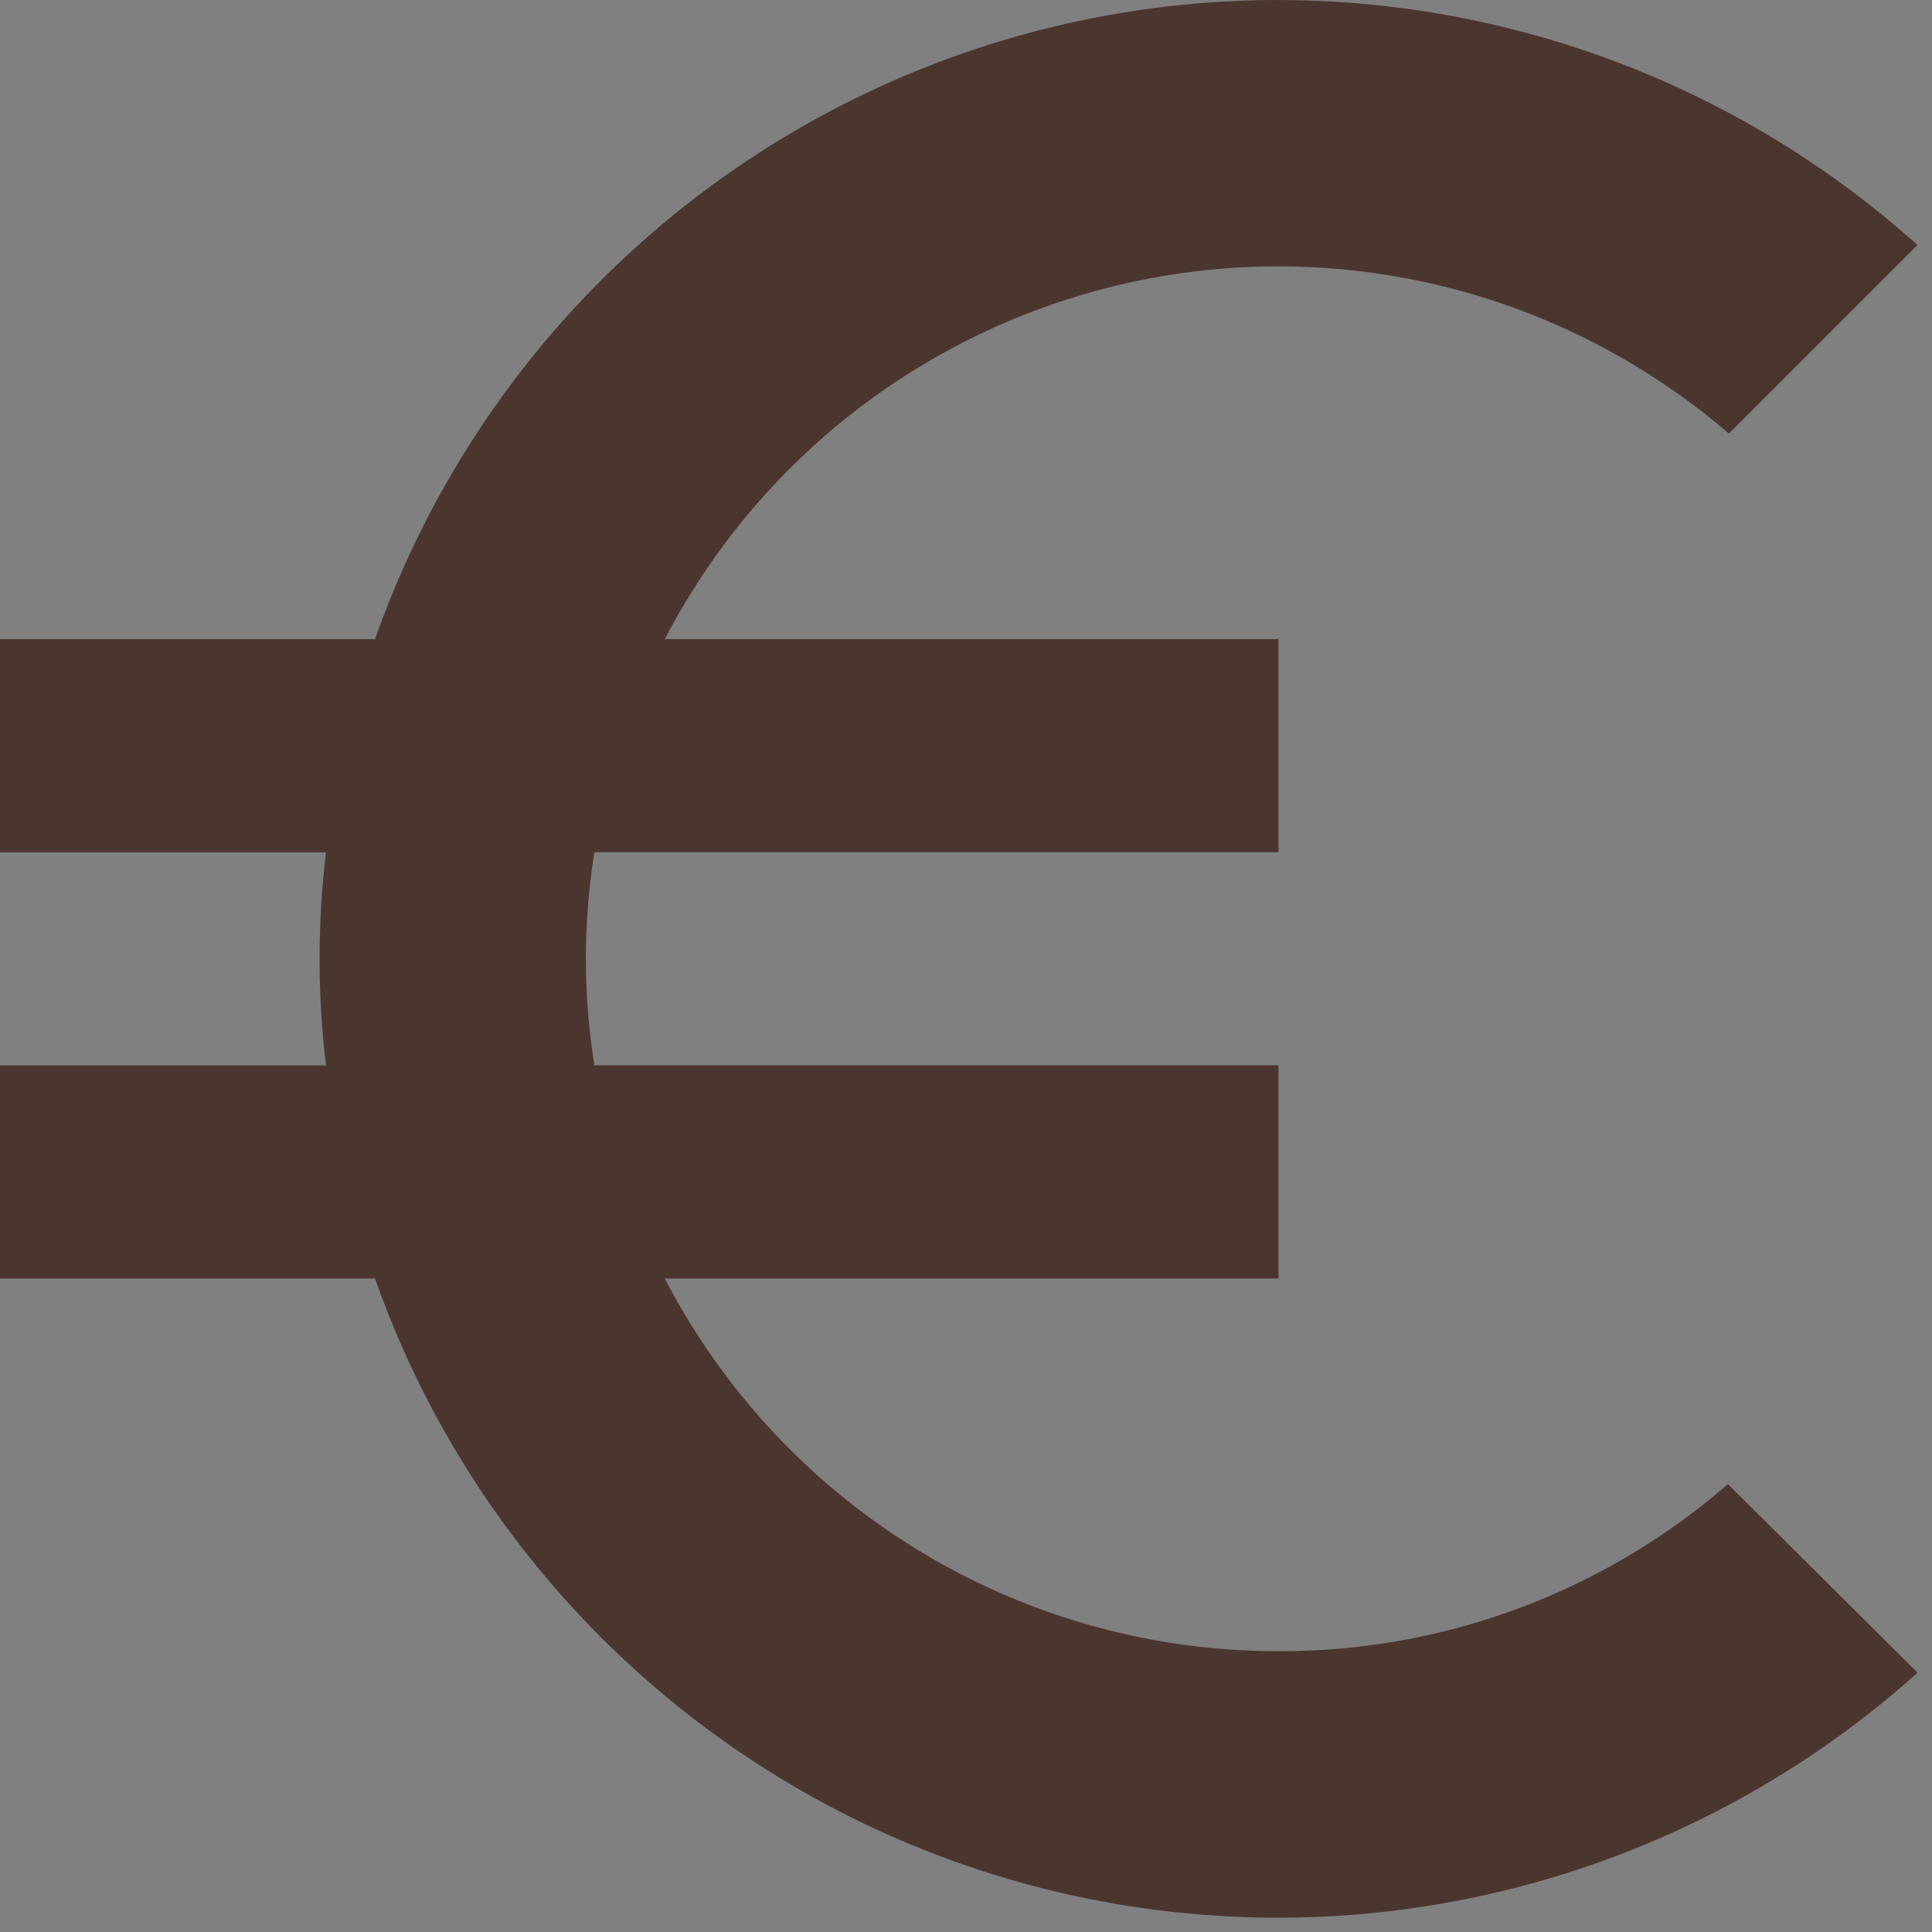 <svg xmlns="http://www.w3.org/2000/svg" width="34" height="34" viewBox="0 0 34 34">
  <rect x="0" y="0" width="34" height="34" fill="#808080" stroke="none"/>
  <g id="picto-euro" transform="translate(12693 1105)">
    <rect id="Rectangle_206" data-name="Rectangle 206" width="34" height="34" transform="translate(-12693 -1105)" fill="#fff" opacity="0.003"/>
    <path id="ic_euro_symbol_24px" d="M25.5,32.058A12.148,12.148,0,0,1,14.7,25.5H25.5V21.747H13.461a11.792,11.792,0,0,1,0-3.749H25.5V14.248H14.7A12.162,12.162,0,0,1,33.426,10.63l3.318-3.318A16.847,16.847,0,0,0,9.6,14.248H3V18H8.737a15.679,15.679,0,0,0,0,3.749H3V25.5H9.6a16.847,16.847,0,0,0,27.146,6.936l-3.337-3.318A12.008,12.008,0,0,1,25.5,32.058Z" transform="translate(-12696 -1108)" fill="#4b362f"/>
  </g>
</svg>
